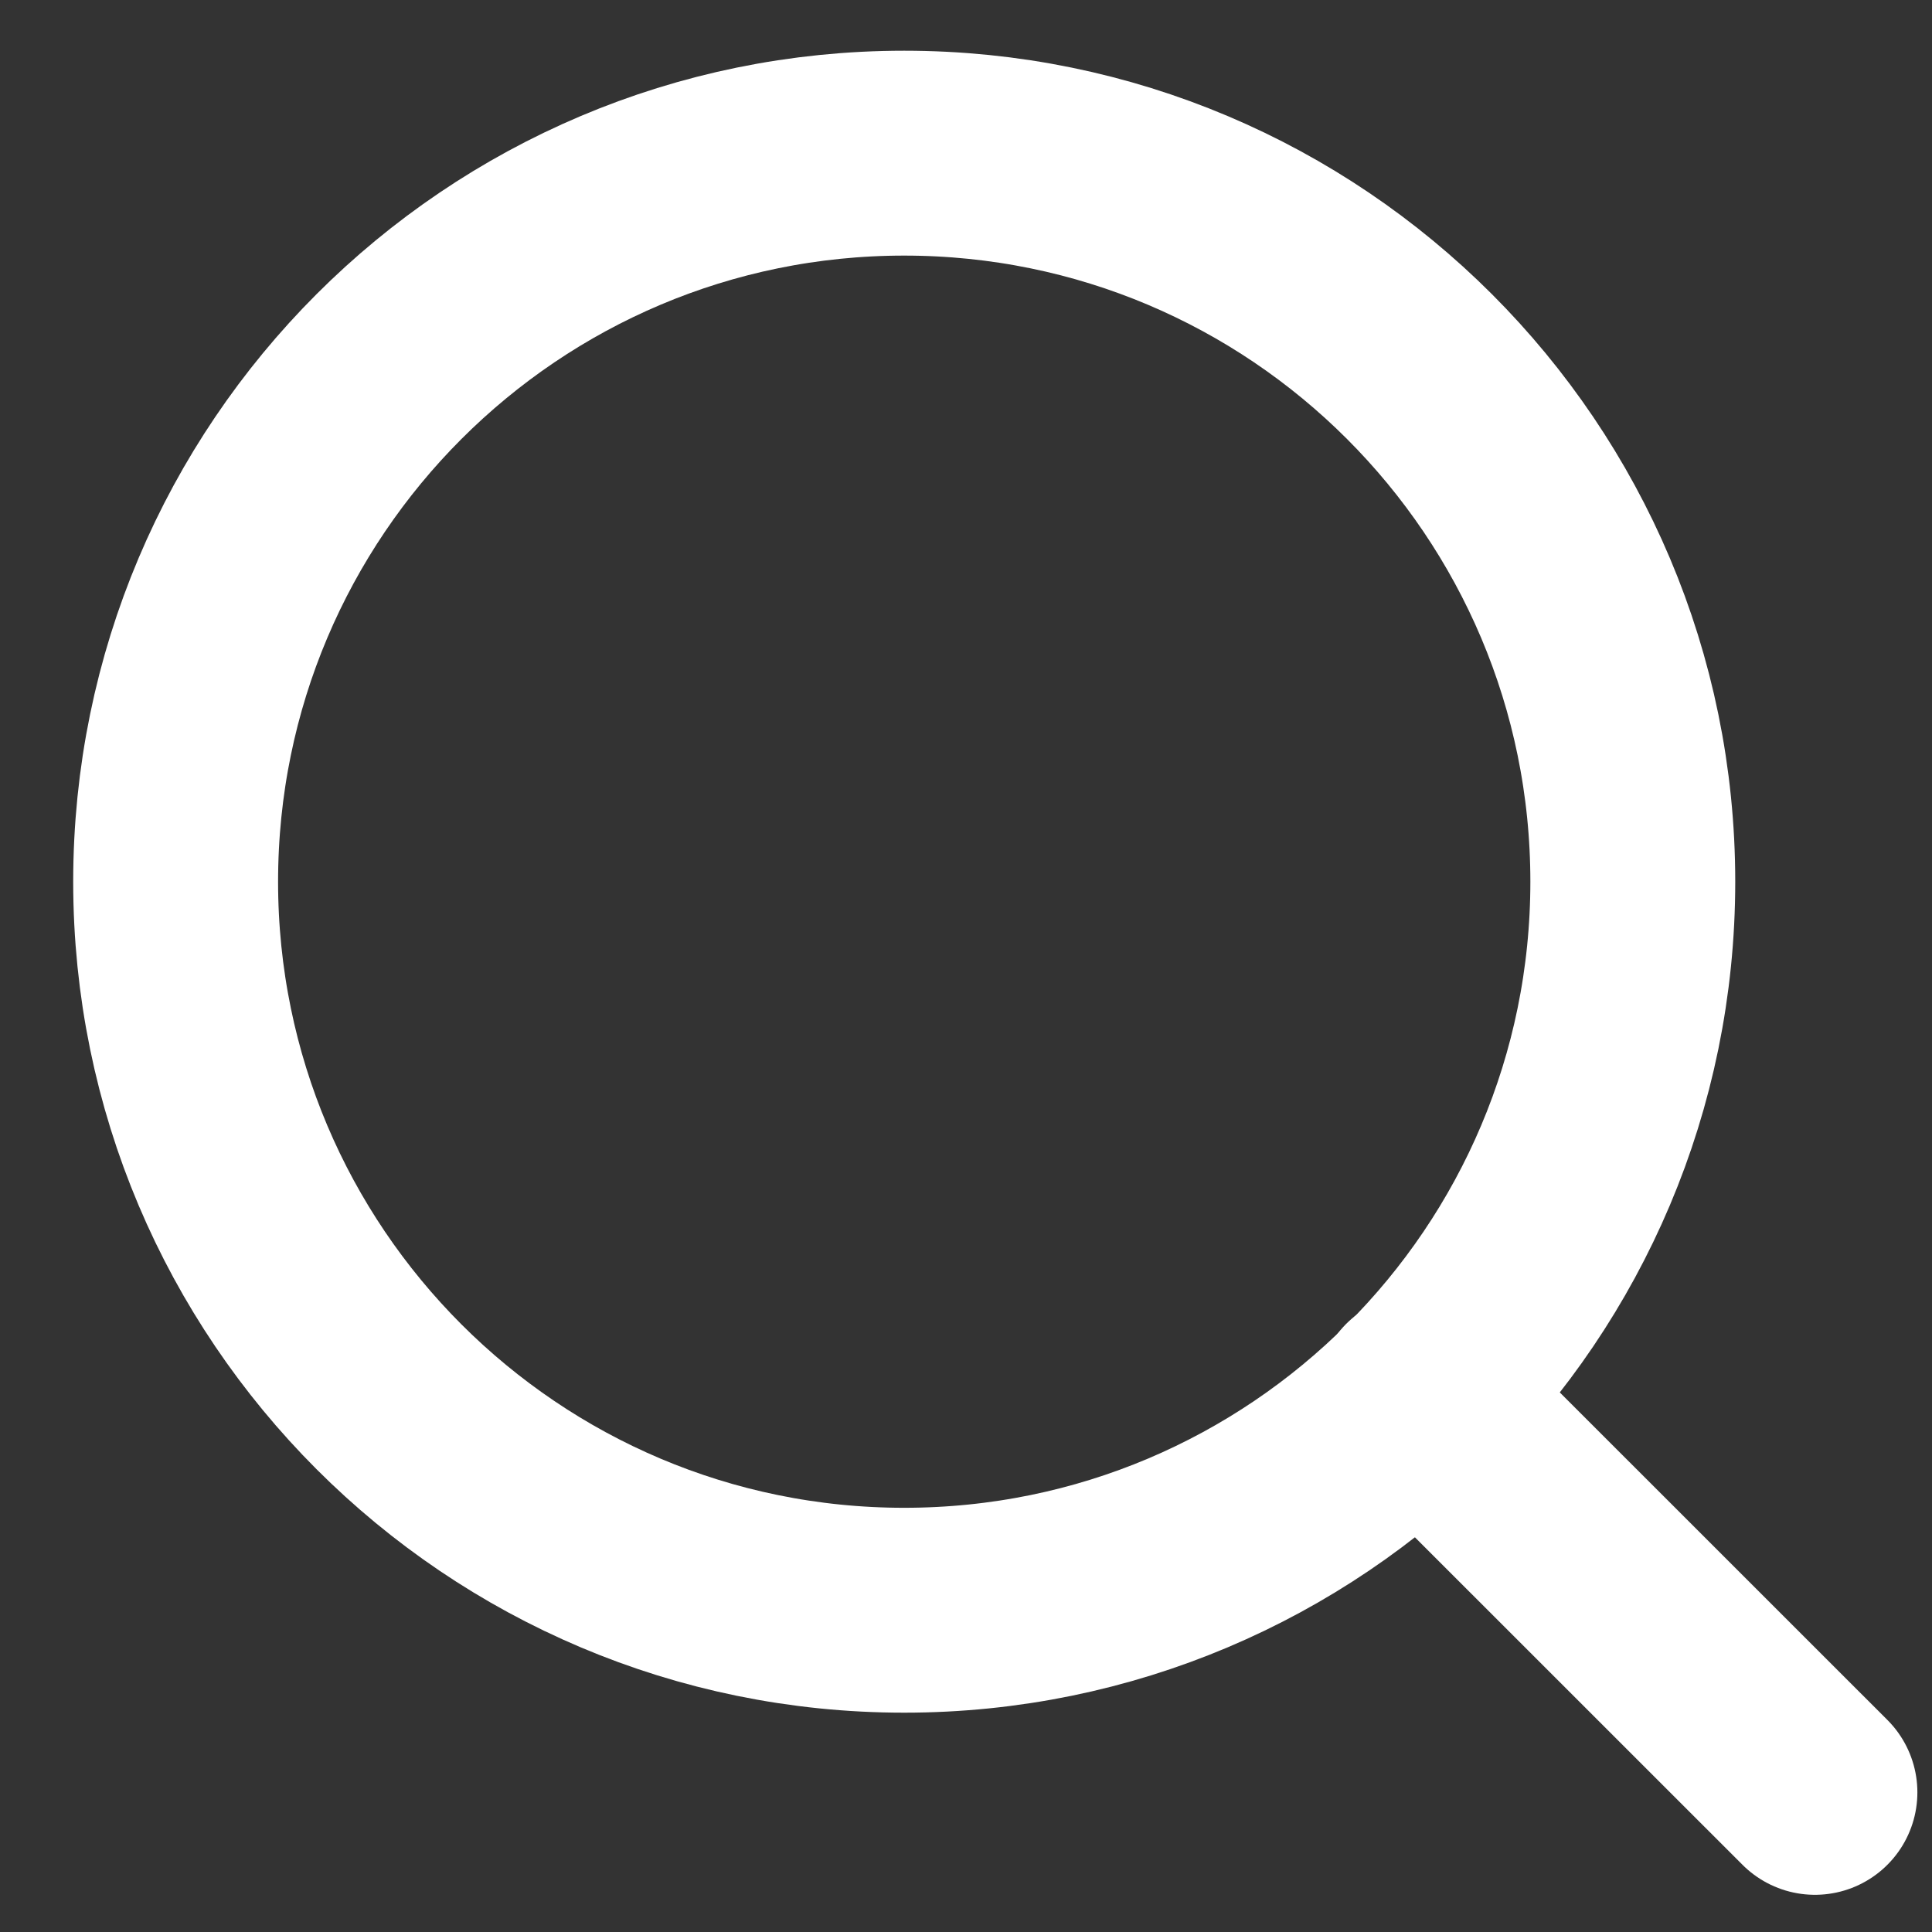 <svg width="22" height="22" viewBox="0 0 22 22" fill="none" xmlns="http://www.w3.org/2000/svg">
<rect x="0" y="0" width="22" height="22" fill="#333333" stroke="none"/>
<path d="M10.296 18.336C14.879 18.336 18.593 14.622 18.593 10.04C18.593 5.458 14.879 1.744 10.296 1.744C5.715 1.744 2 5.458 2 10.04C2 14.622 5.715 18.336 10.296 18.336Z" stroke="white" stroke-width="2.333" stroke-linecap="round" stroke-linejoin="round"/>
<path d="M20.667 20.41L16.155 15.899" stroke="white" stroke-width="2.333" stroke-linecap="round" stroke-linejoin="round"/>
</svg>
